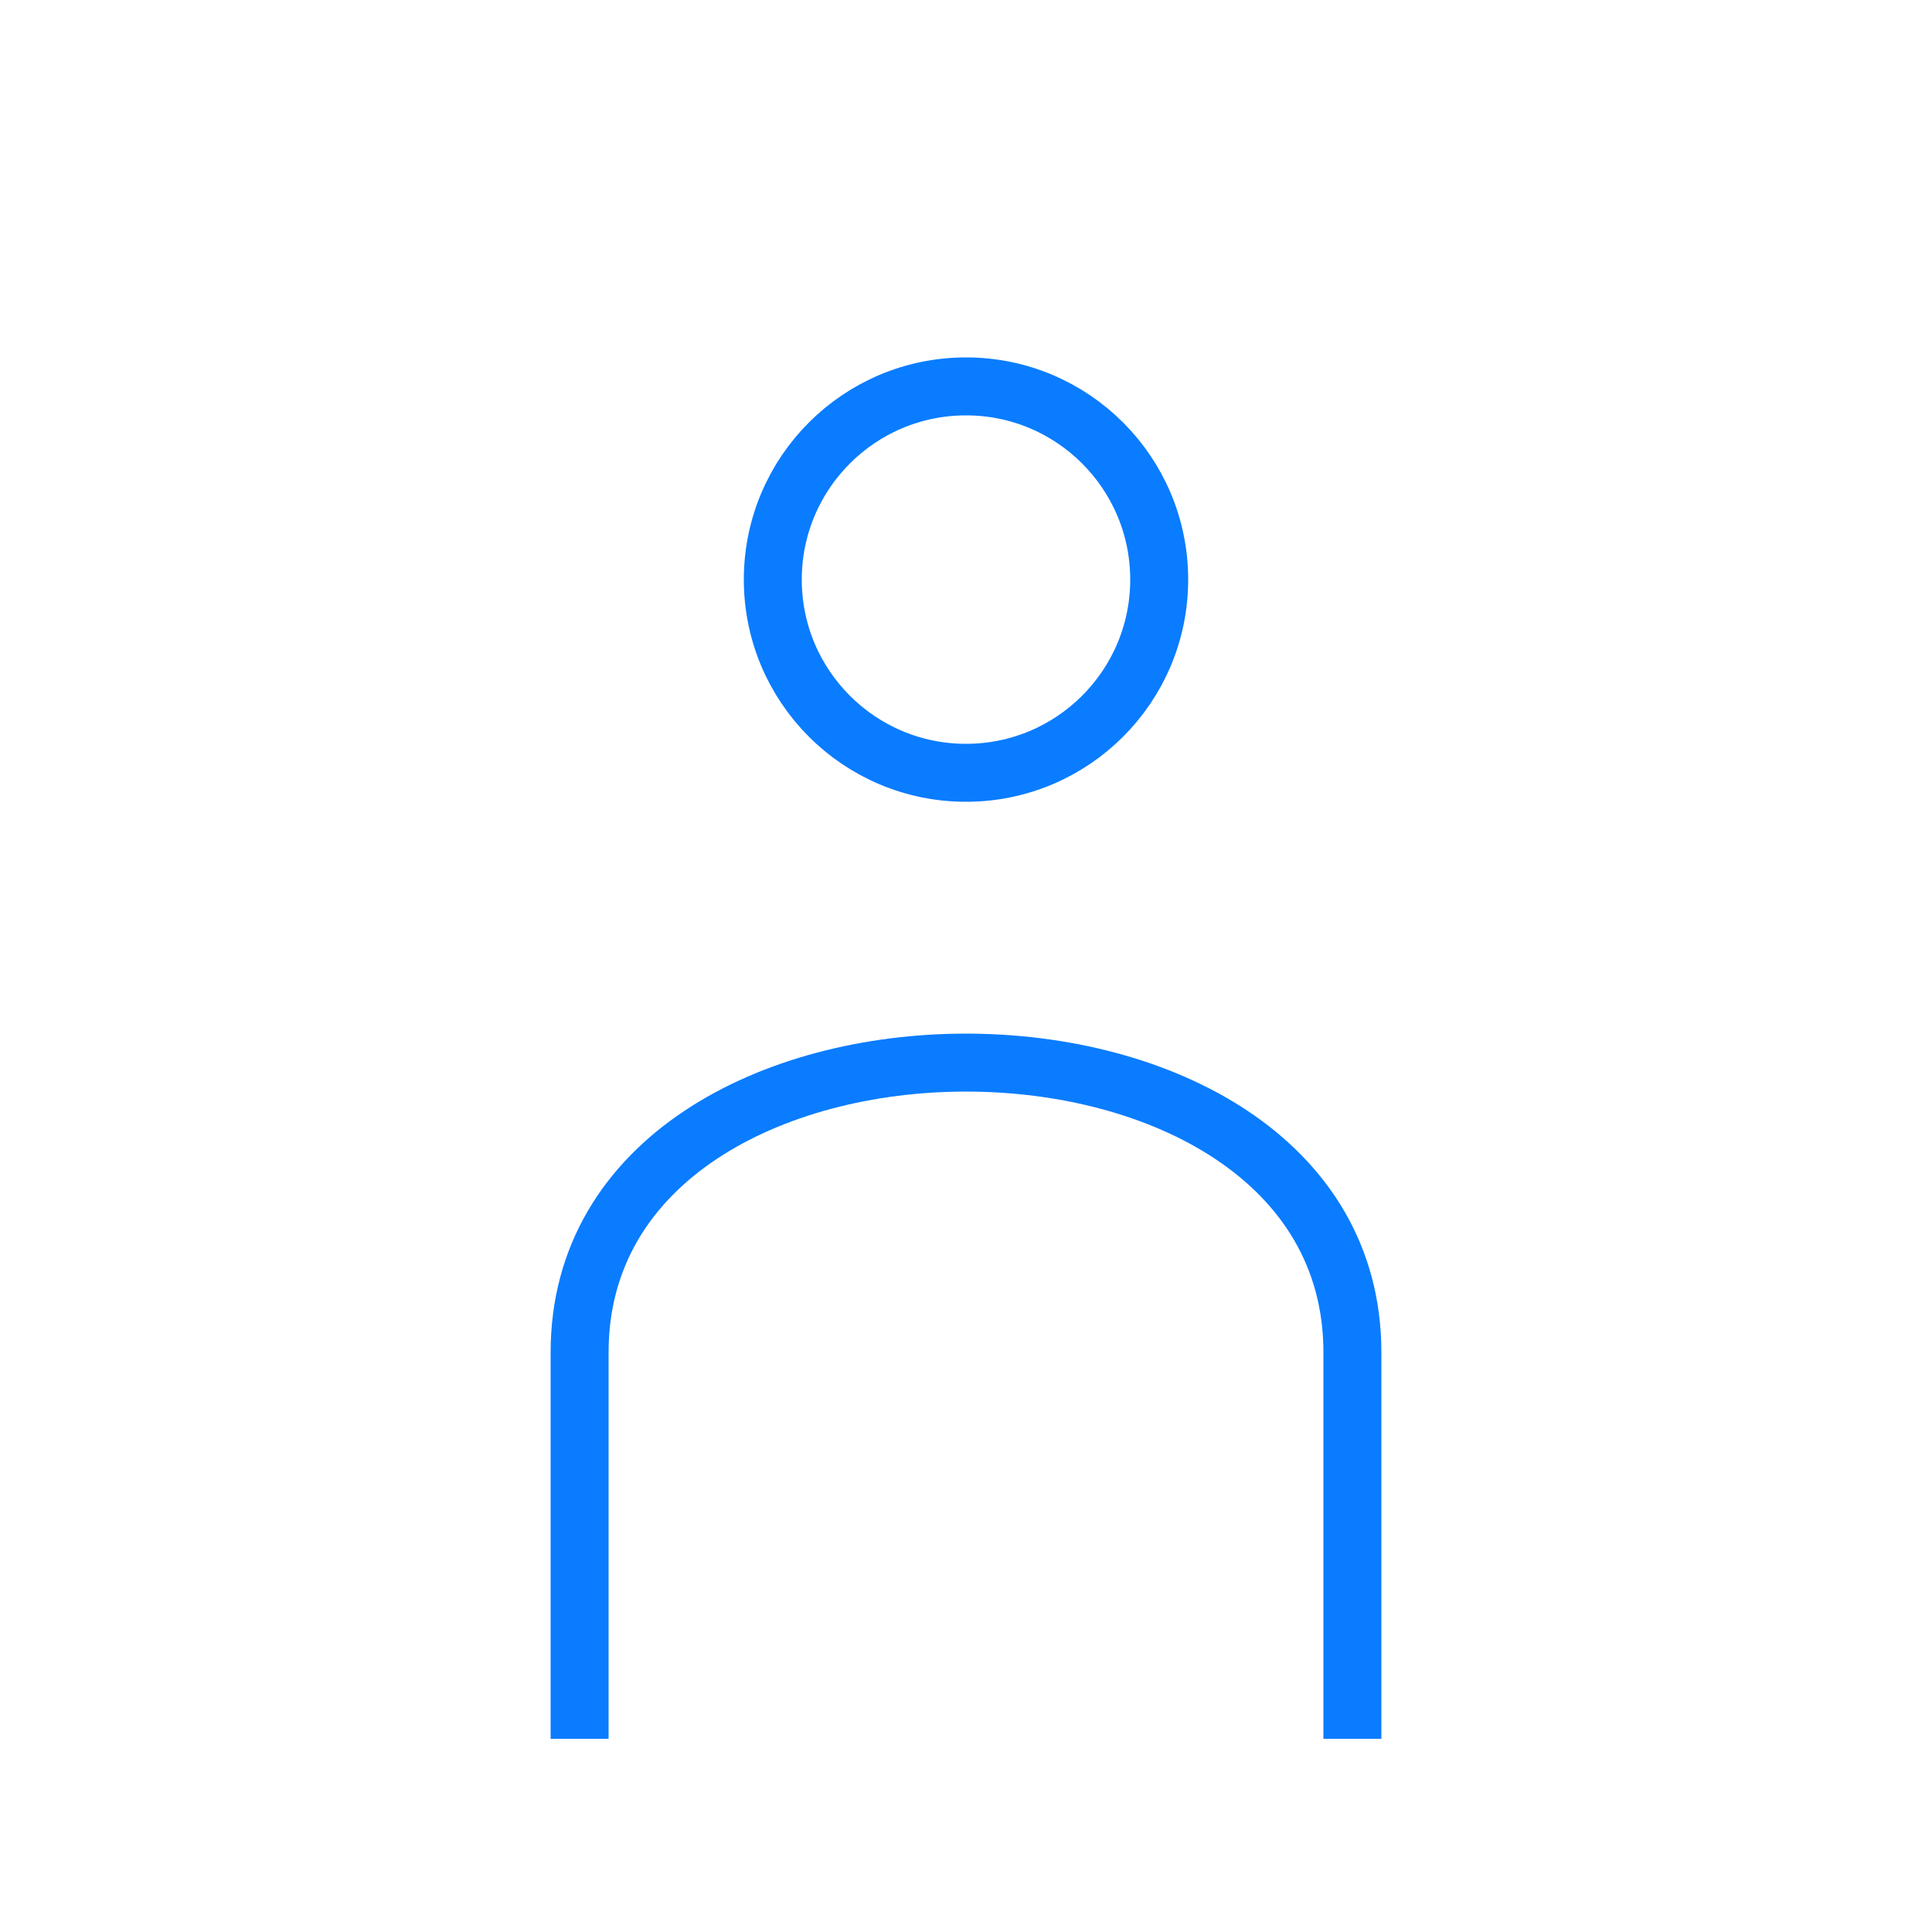 <svg xmlns="http://www.w3.org/2000/svg" viewBox="0 0 100 100" fill="none" stroke="#0a7cff" stroke-width="3">
  <circle cx="50" cy="30" r="10"/>
  <path d="M30 90 V 70 C 30 50 70 50 70 70 V 90"/>
</svg>
